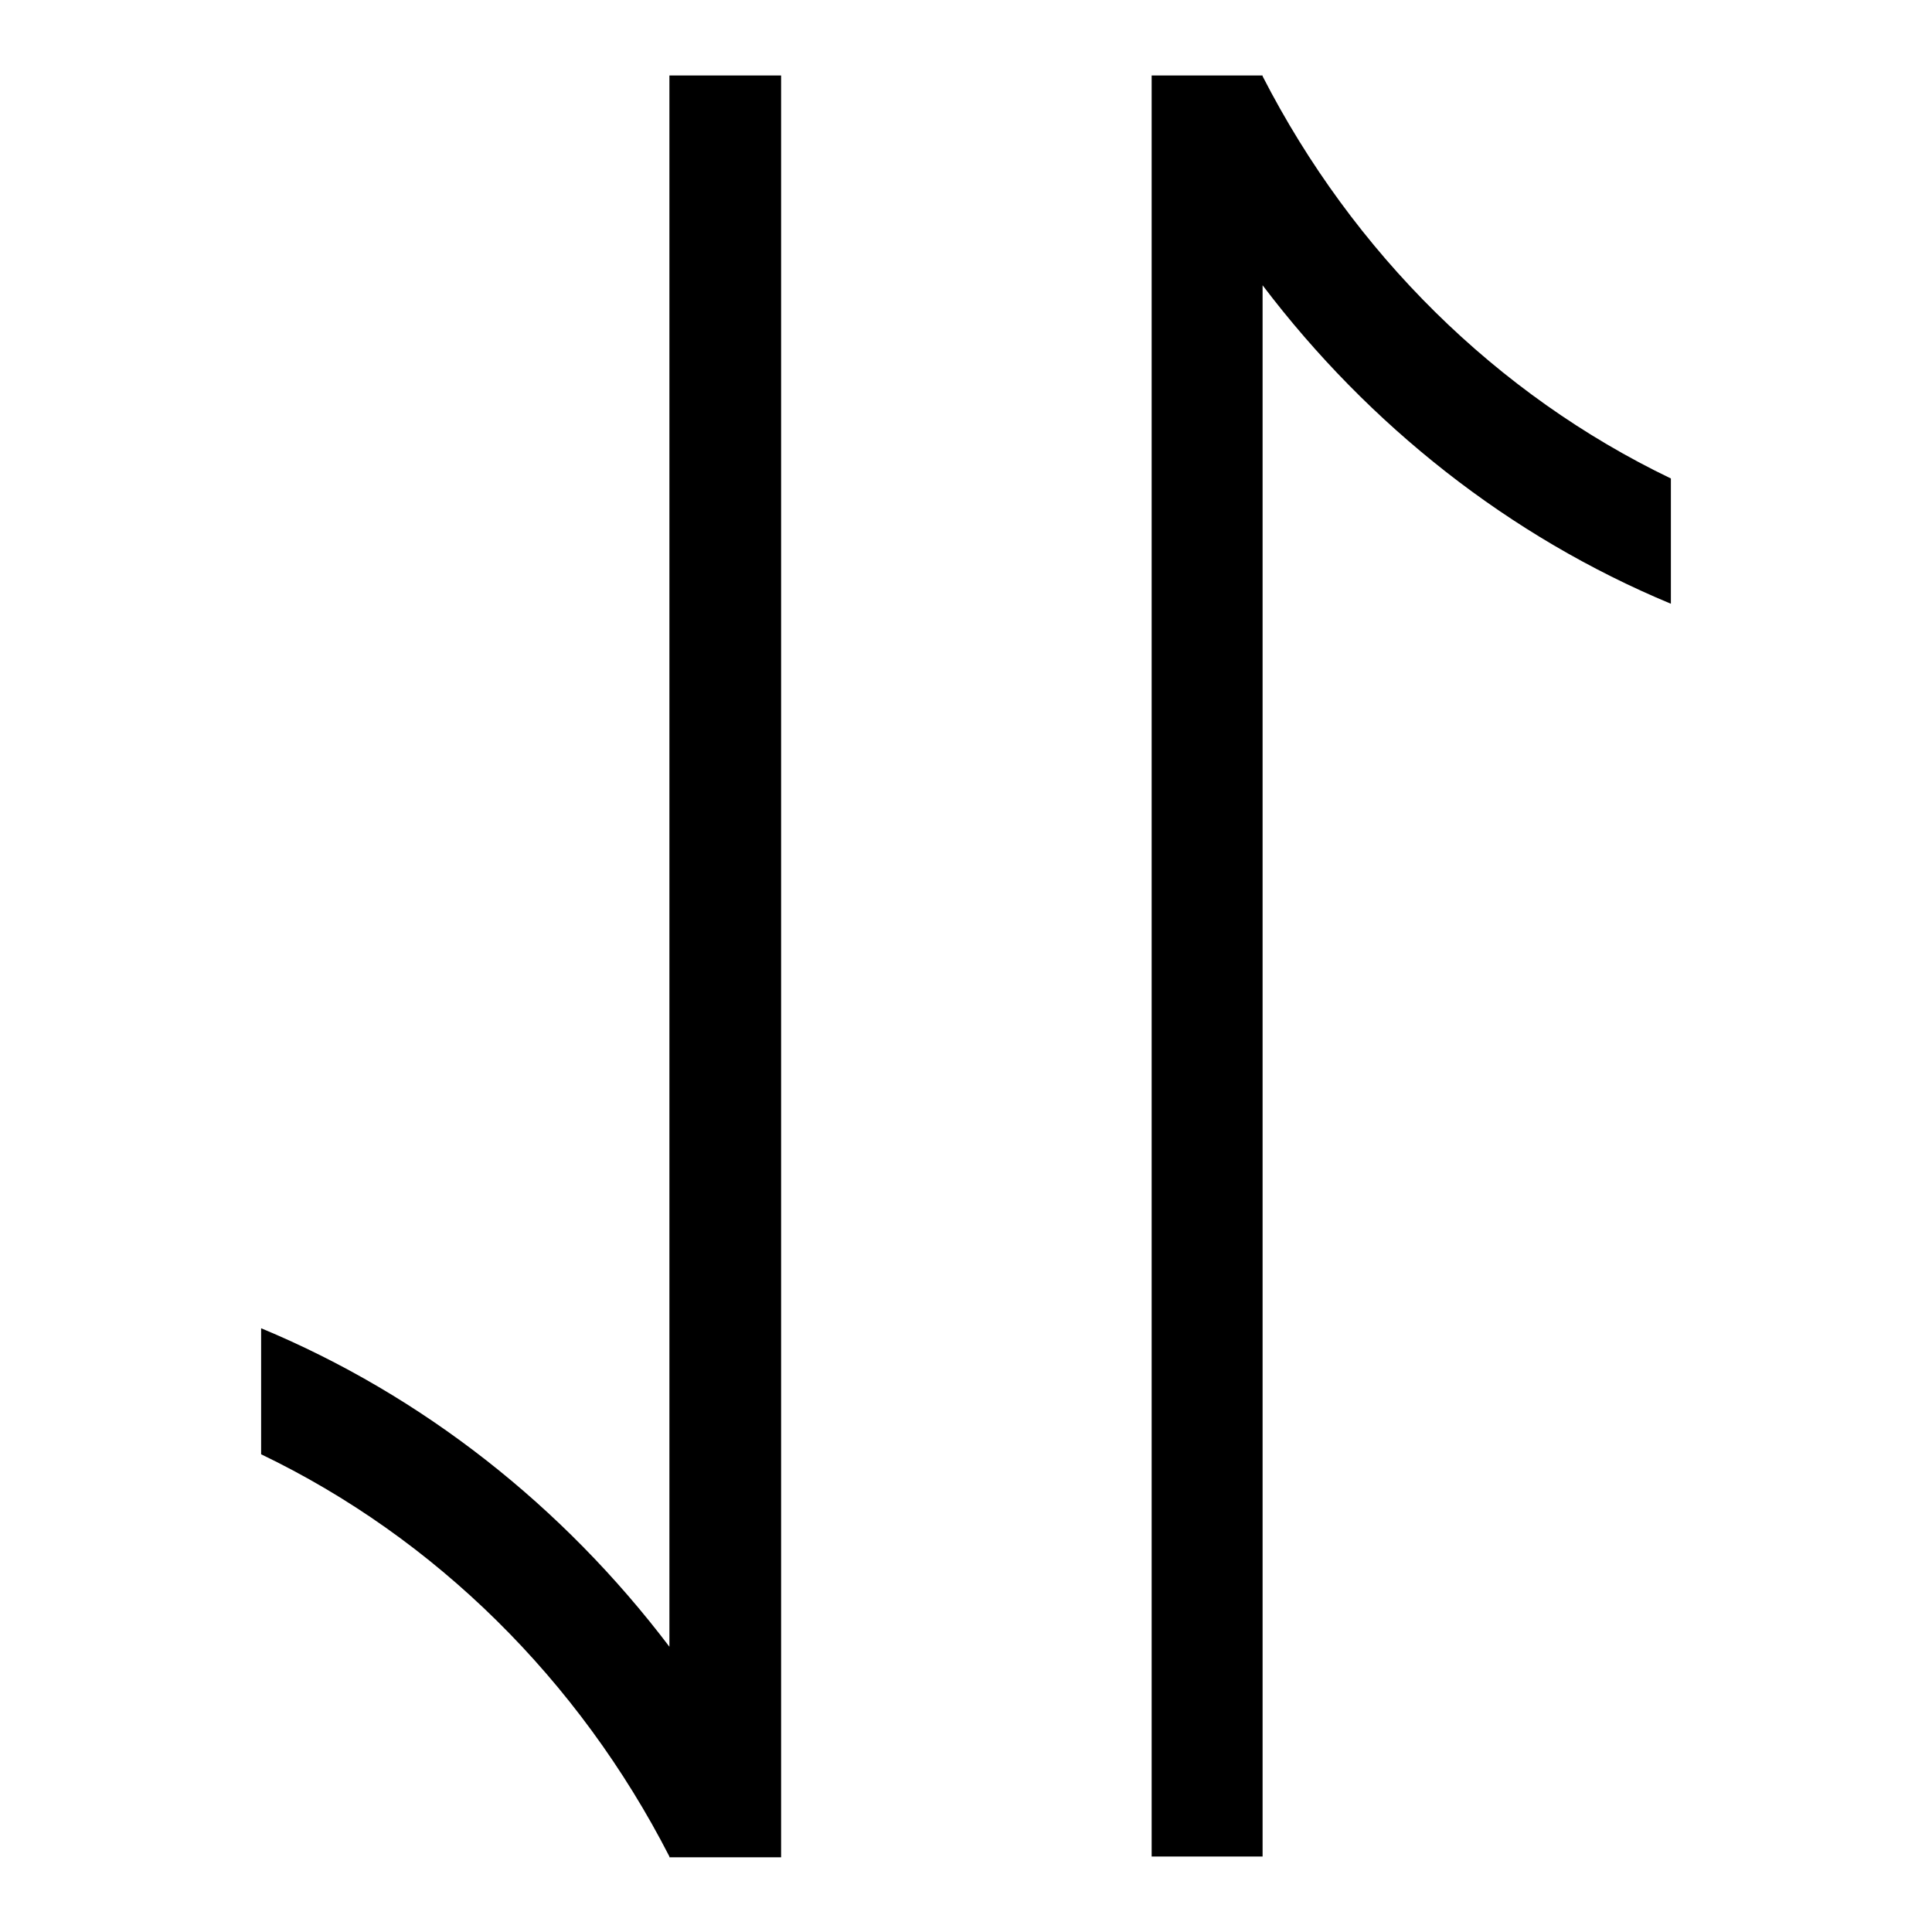 <?xml version="1.0" encoding="utf-8"?>
<!-- Svg Vector Icons : http://www.onlinewebfonts.com/icon -->
<!DOCTYPE svg PUBLIC "-//W3C//DTD SVG 1.1//EN" "http://www.w3.org/Graphics/SVG/1.1/DTD/svg11.dtd">
<svg version="1.1" xmlns="http://www.w3.org/2000/svg" xmlns:xlink="http://www.w3.org/1999/xlink" x="0px" y="0px" viewBox="0 0 256 256" enable-background="new 0 0 256 256" xml:space="preserve">
<g> <path fill="#000000" d="M103.4,10H88.7v208.2C74.6,199.6,56,184.9,34.6,176v16.7c23.1,11.1,42.1,29.9,54.1,53.3v0.1h14.8v-3.5 c0,0,0,0,0,0c0,0,0,0,0,0V10z M167.3,10.1V10h-14.7v236h14.7V37.8c14.1,18.6,32.7,33.3,54.1,42.2V63.4 C198.3,52.3,179.3,33.5,167.3,10.1z"/></g>
</svg>
